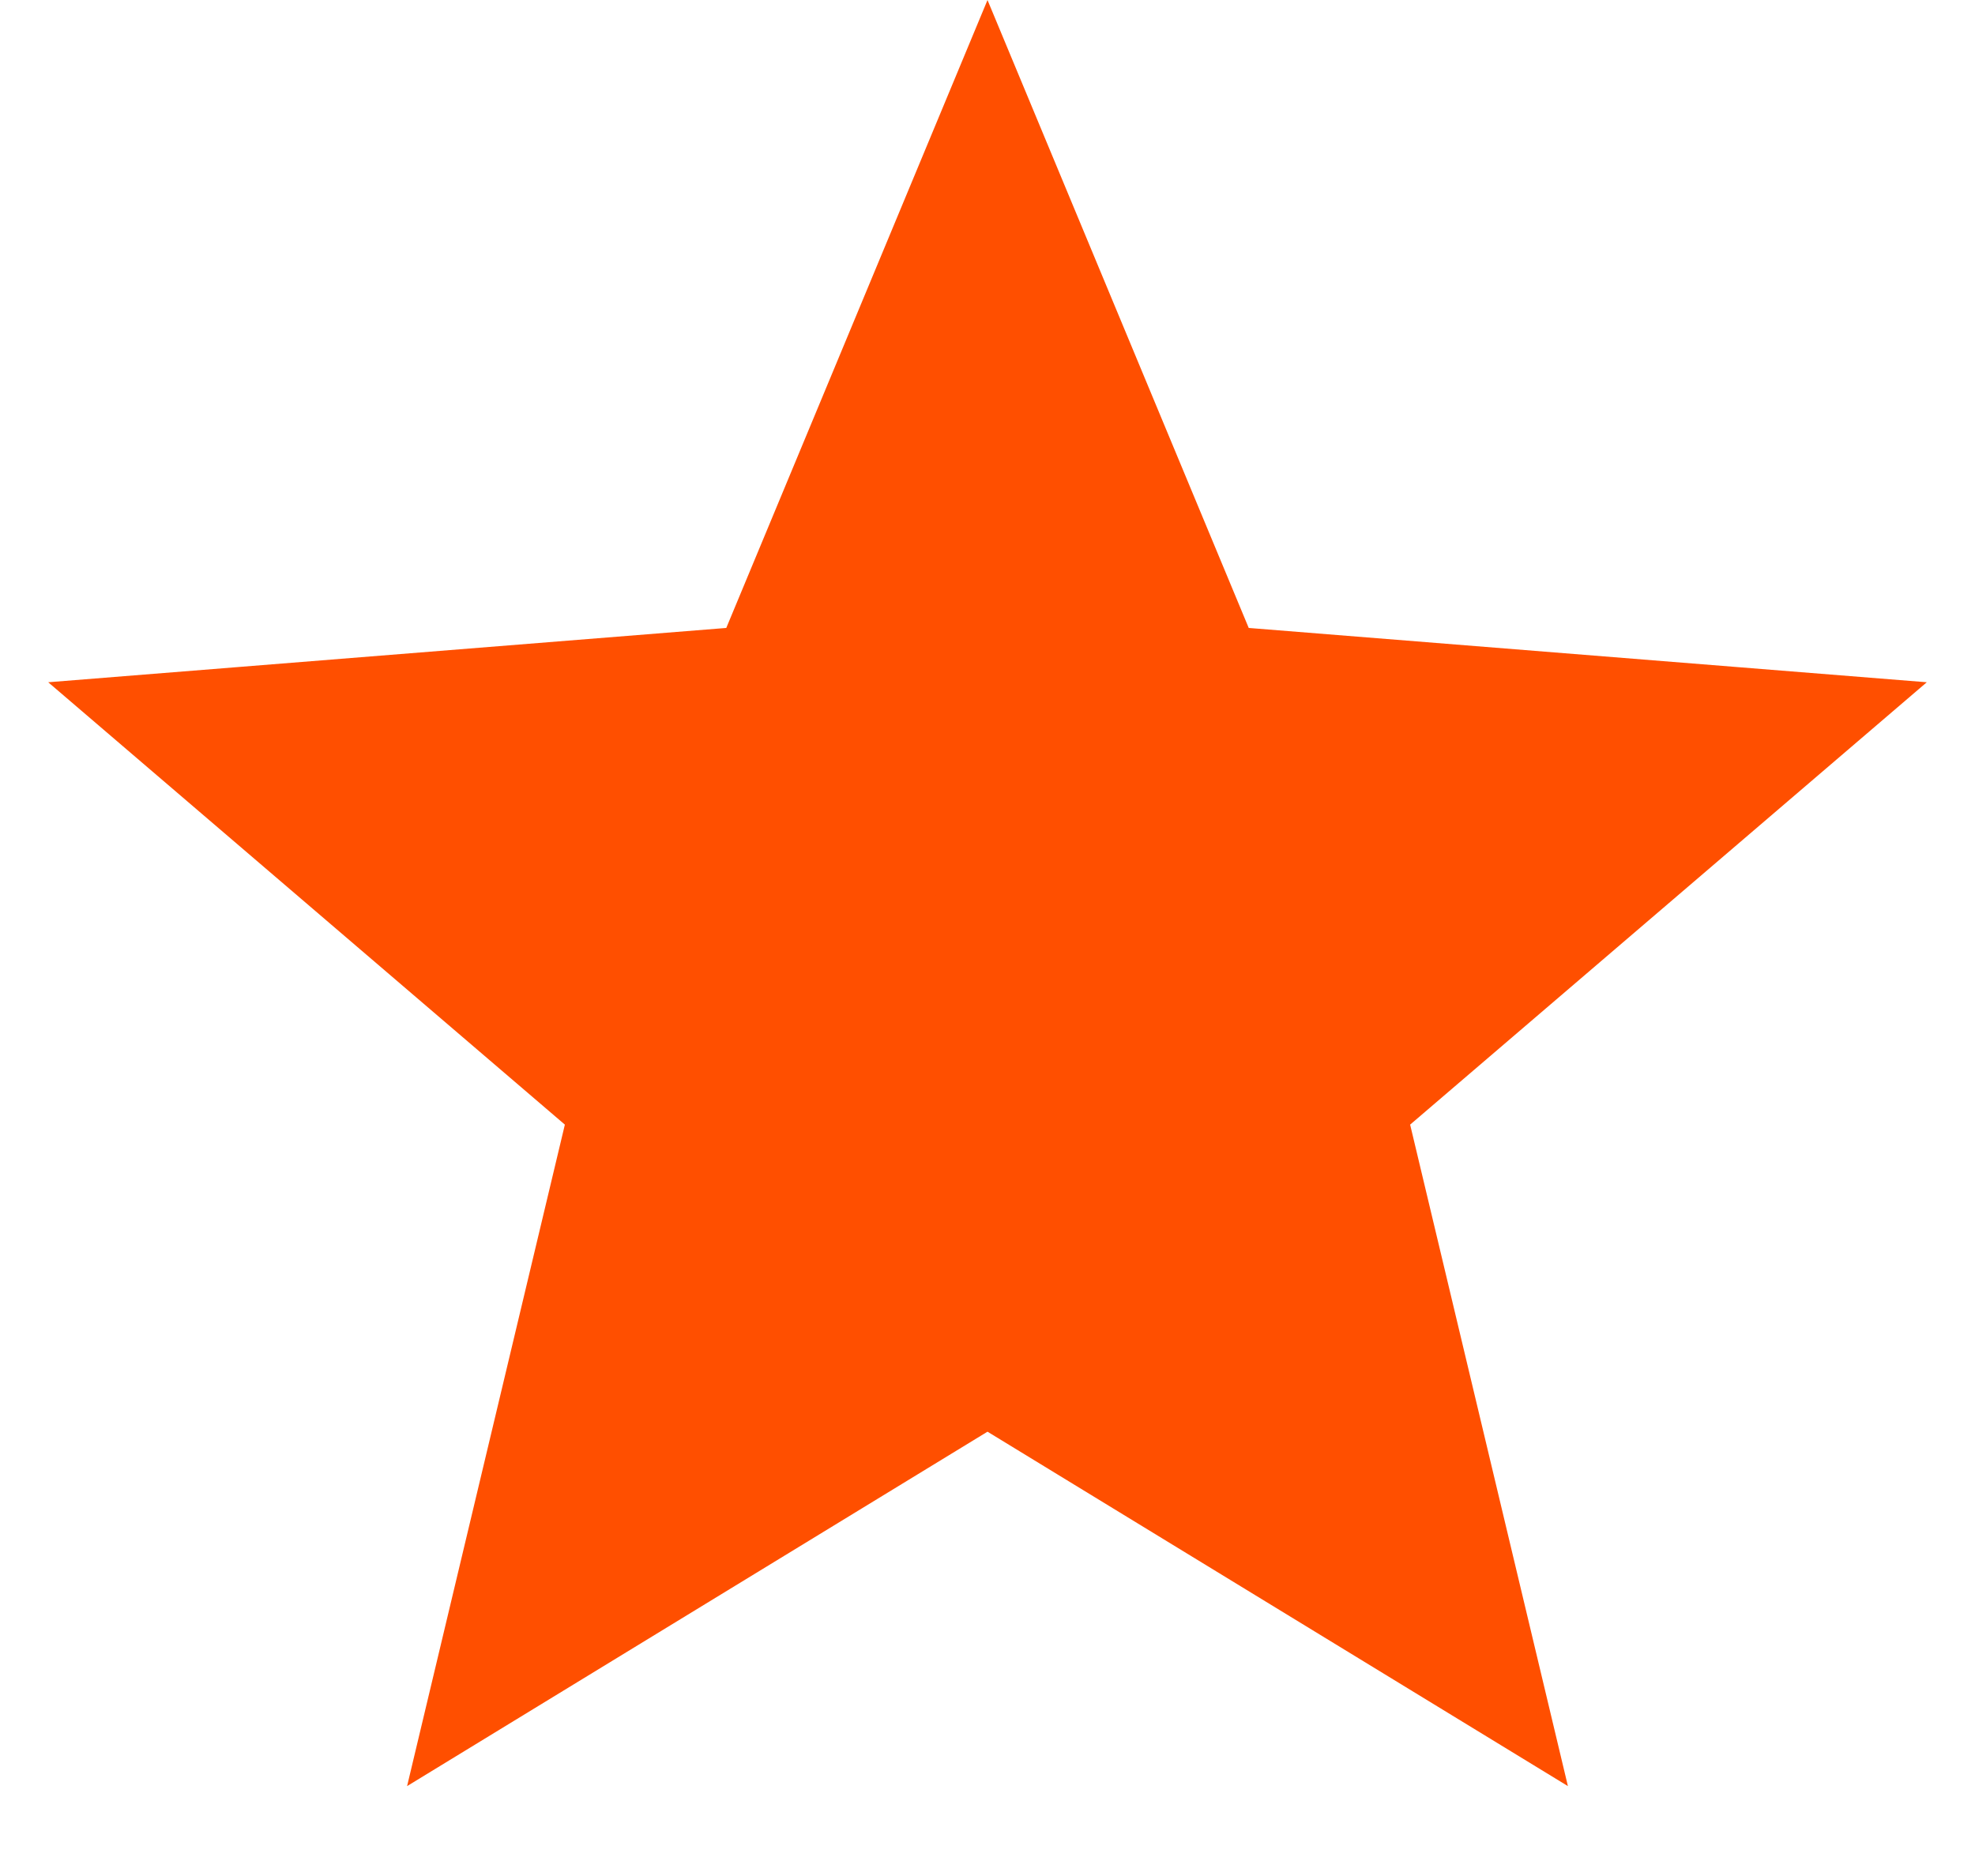 <?xml version="1.0" encoding="UTF-8"?> <svg xmlns="http://www.w3.org/2000/svg" width="20" height="19" viewBox="0 0 20 19" fill="none"> <path d="M10 3.906L11.26 6.935L11.612 7.781L12.525 7.855L15.796 8.117L13.304 10.251L12.608 10.847L12.821 11.739L13.582 14.93L10.782 13.22L10 12.742L9.218 13.22L6.418 14.93L7.179 11.739L7.392 10.847L6.696 10.251L4.204 8.117L7.475 7.855L8.388 7.781L8.74 6.935L10 3.906Z" fill="#FF4F00" stroke="#FF4F00" stroke-width="3"></path> </svg> 